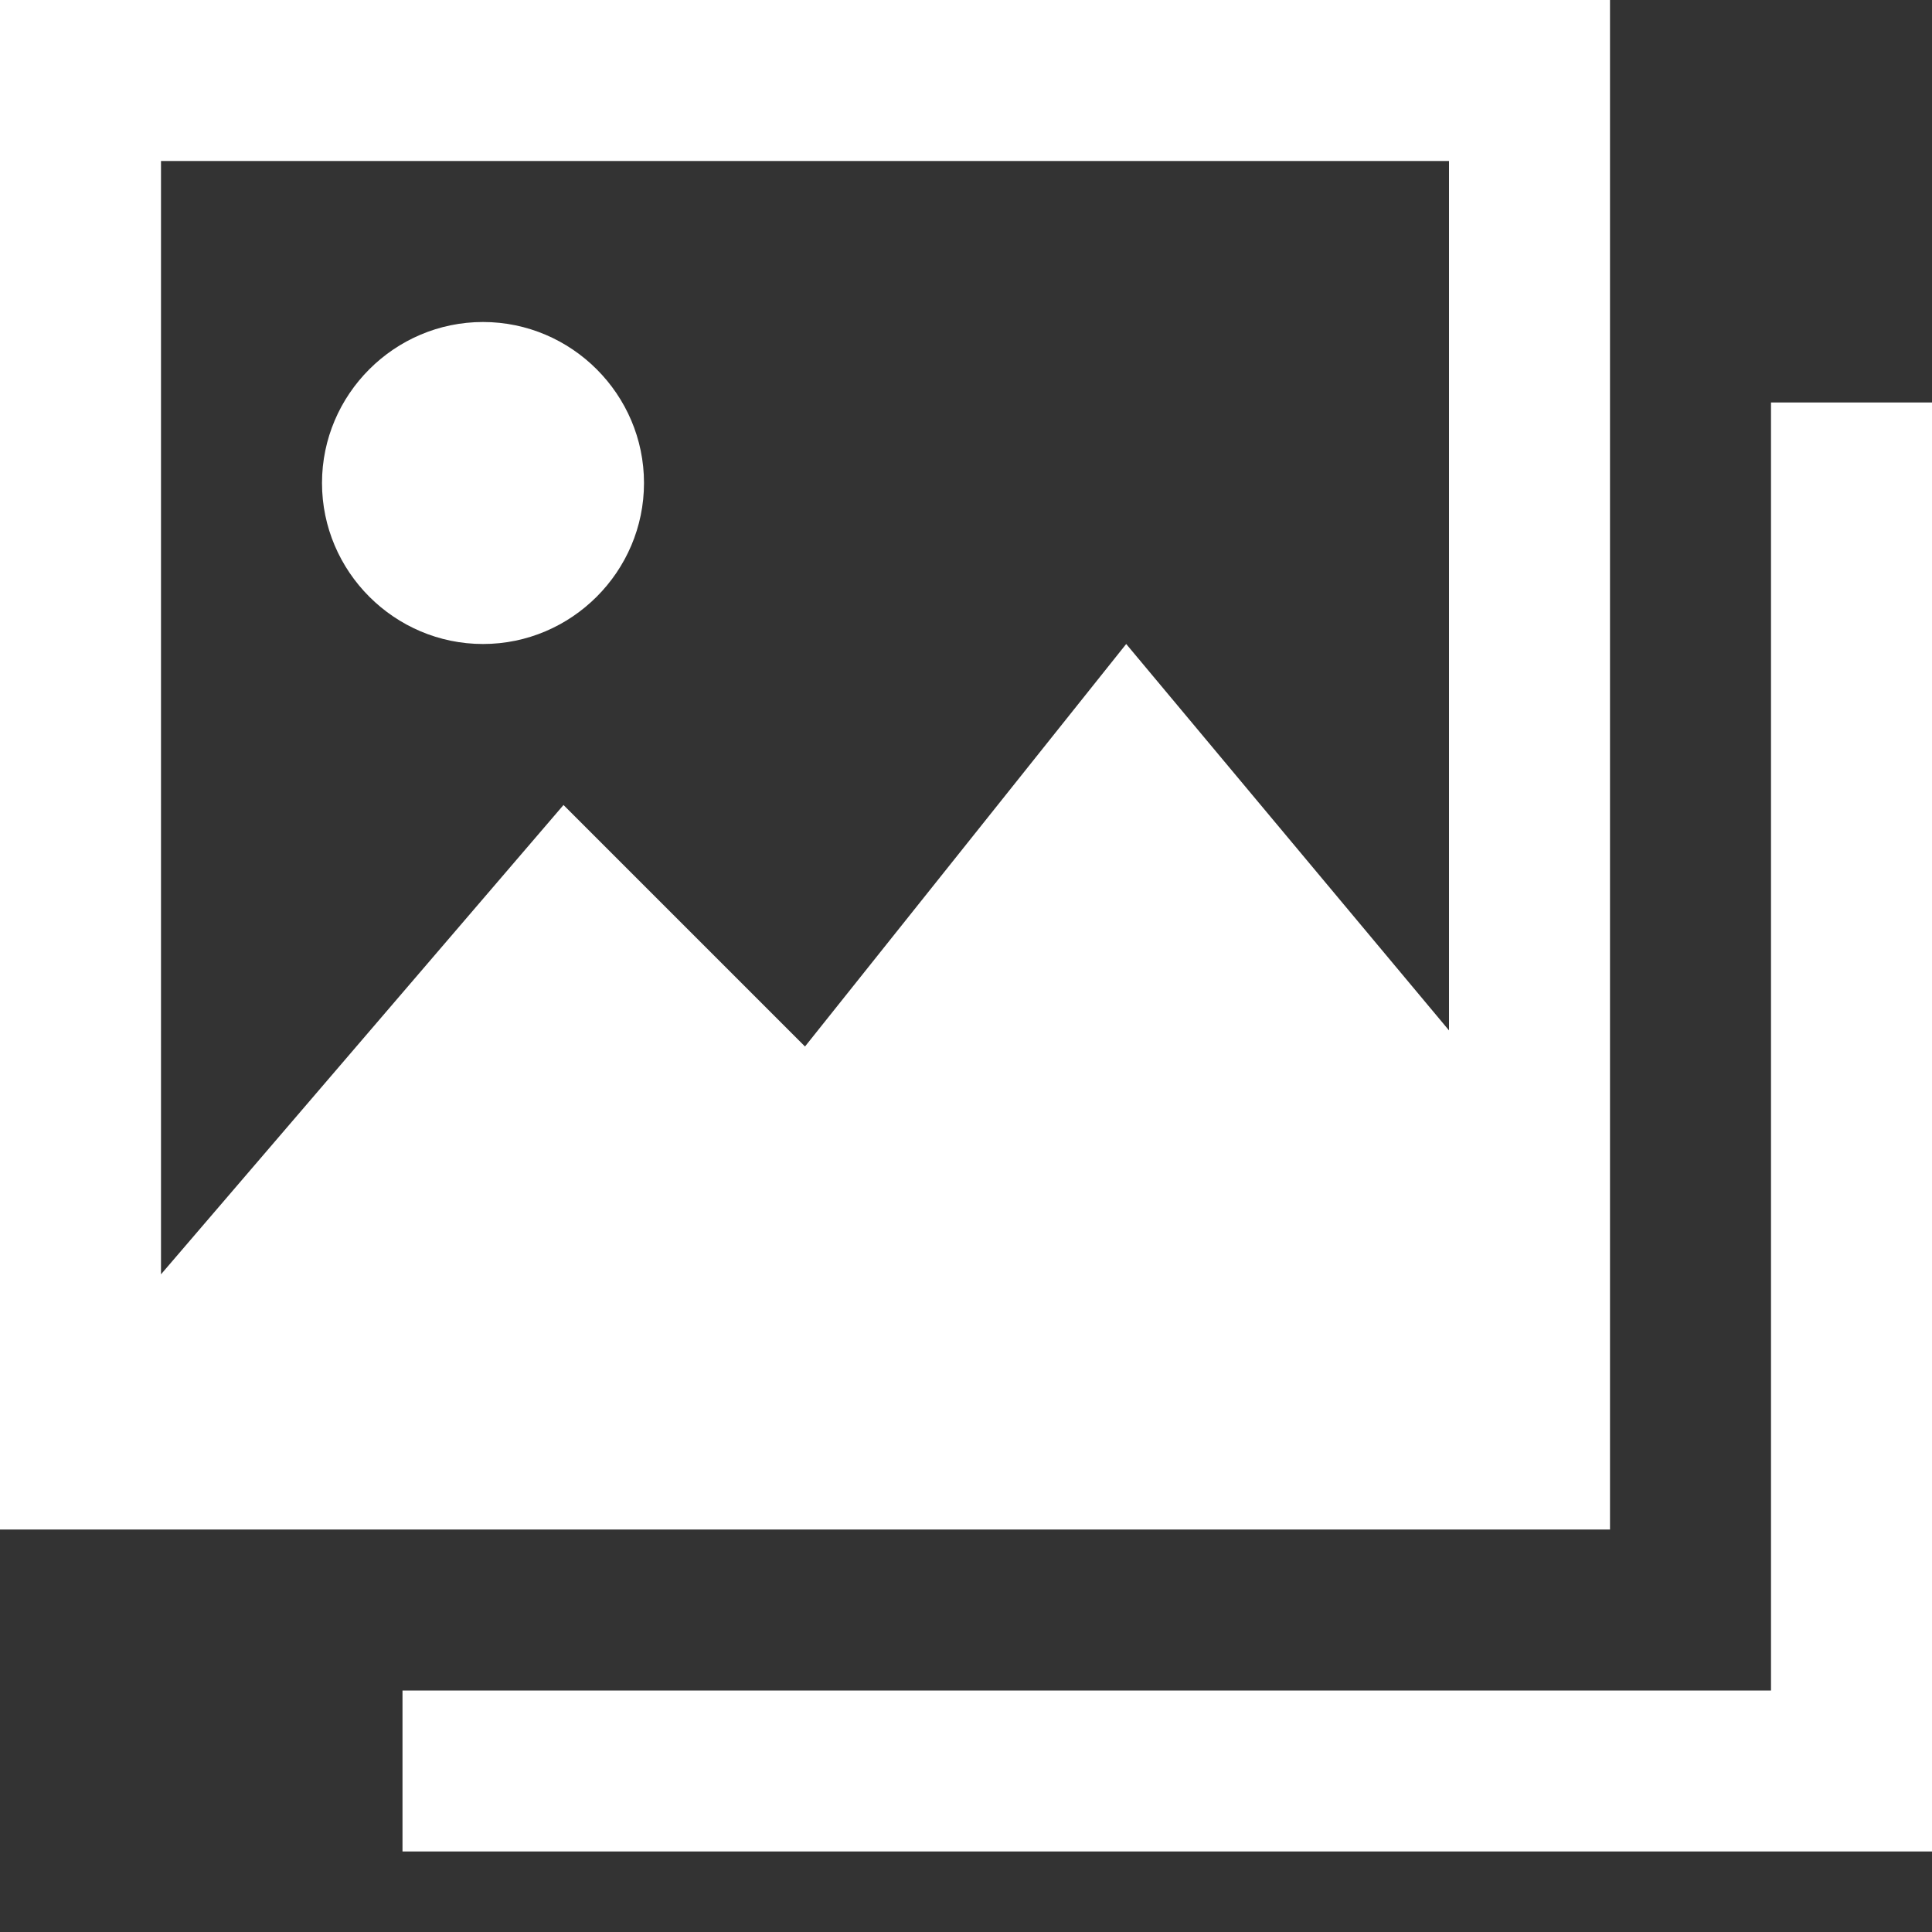 <!DOCTYPE svg PUBLIC "-//W3C//DTD SVG 1.1//EN" "http://www.w3.org/Graphics/SVG/1.1/DTD/svg11.dtd">
<!-- Uploaded to: SVG Repo, www.svgrepo.com, Transformed by: SVG Repo Mixer Tools -->
<svg fill="#ffffff" height="800px" width="800px" version="1.1" id="Filled_Icons" xmlns="http://www.w3.org/2000/svg" xmlns:xlink="http://www.w3.org/1999/xlink" x="0px" y="0px" viewBox="0 0 24 24" enable-background="new 0 0 24 24" xml:space="preserve">
<rect x="0" y="0" width="24" height="24" fill="#333333" stroke="none"/>
<g id="SVGRepo_bgCarrier" stroke-width="0"/>
<g id="SVGRepo_tracerCarrier" stroke-linecap="round" stroke-linejoin="round"/>
<g id="SVGRepo_iconCarrier"> <g id="Gallery-Filled"> <path d="M8,6c0,1.1-0.9,2-2,2S4,7.1,4,6s0.9-2,2-2S8,4.9,8,6z"/> <path d="M0,0v19h20V0H0z M18,2v10.8L13.99,8L10,13l-3-3l-5,5.83V2H18z"/> <path d="M24,23H5v-2h17V5h2V23z"/> </g> </g>
</svg>